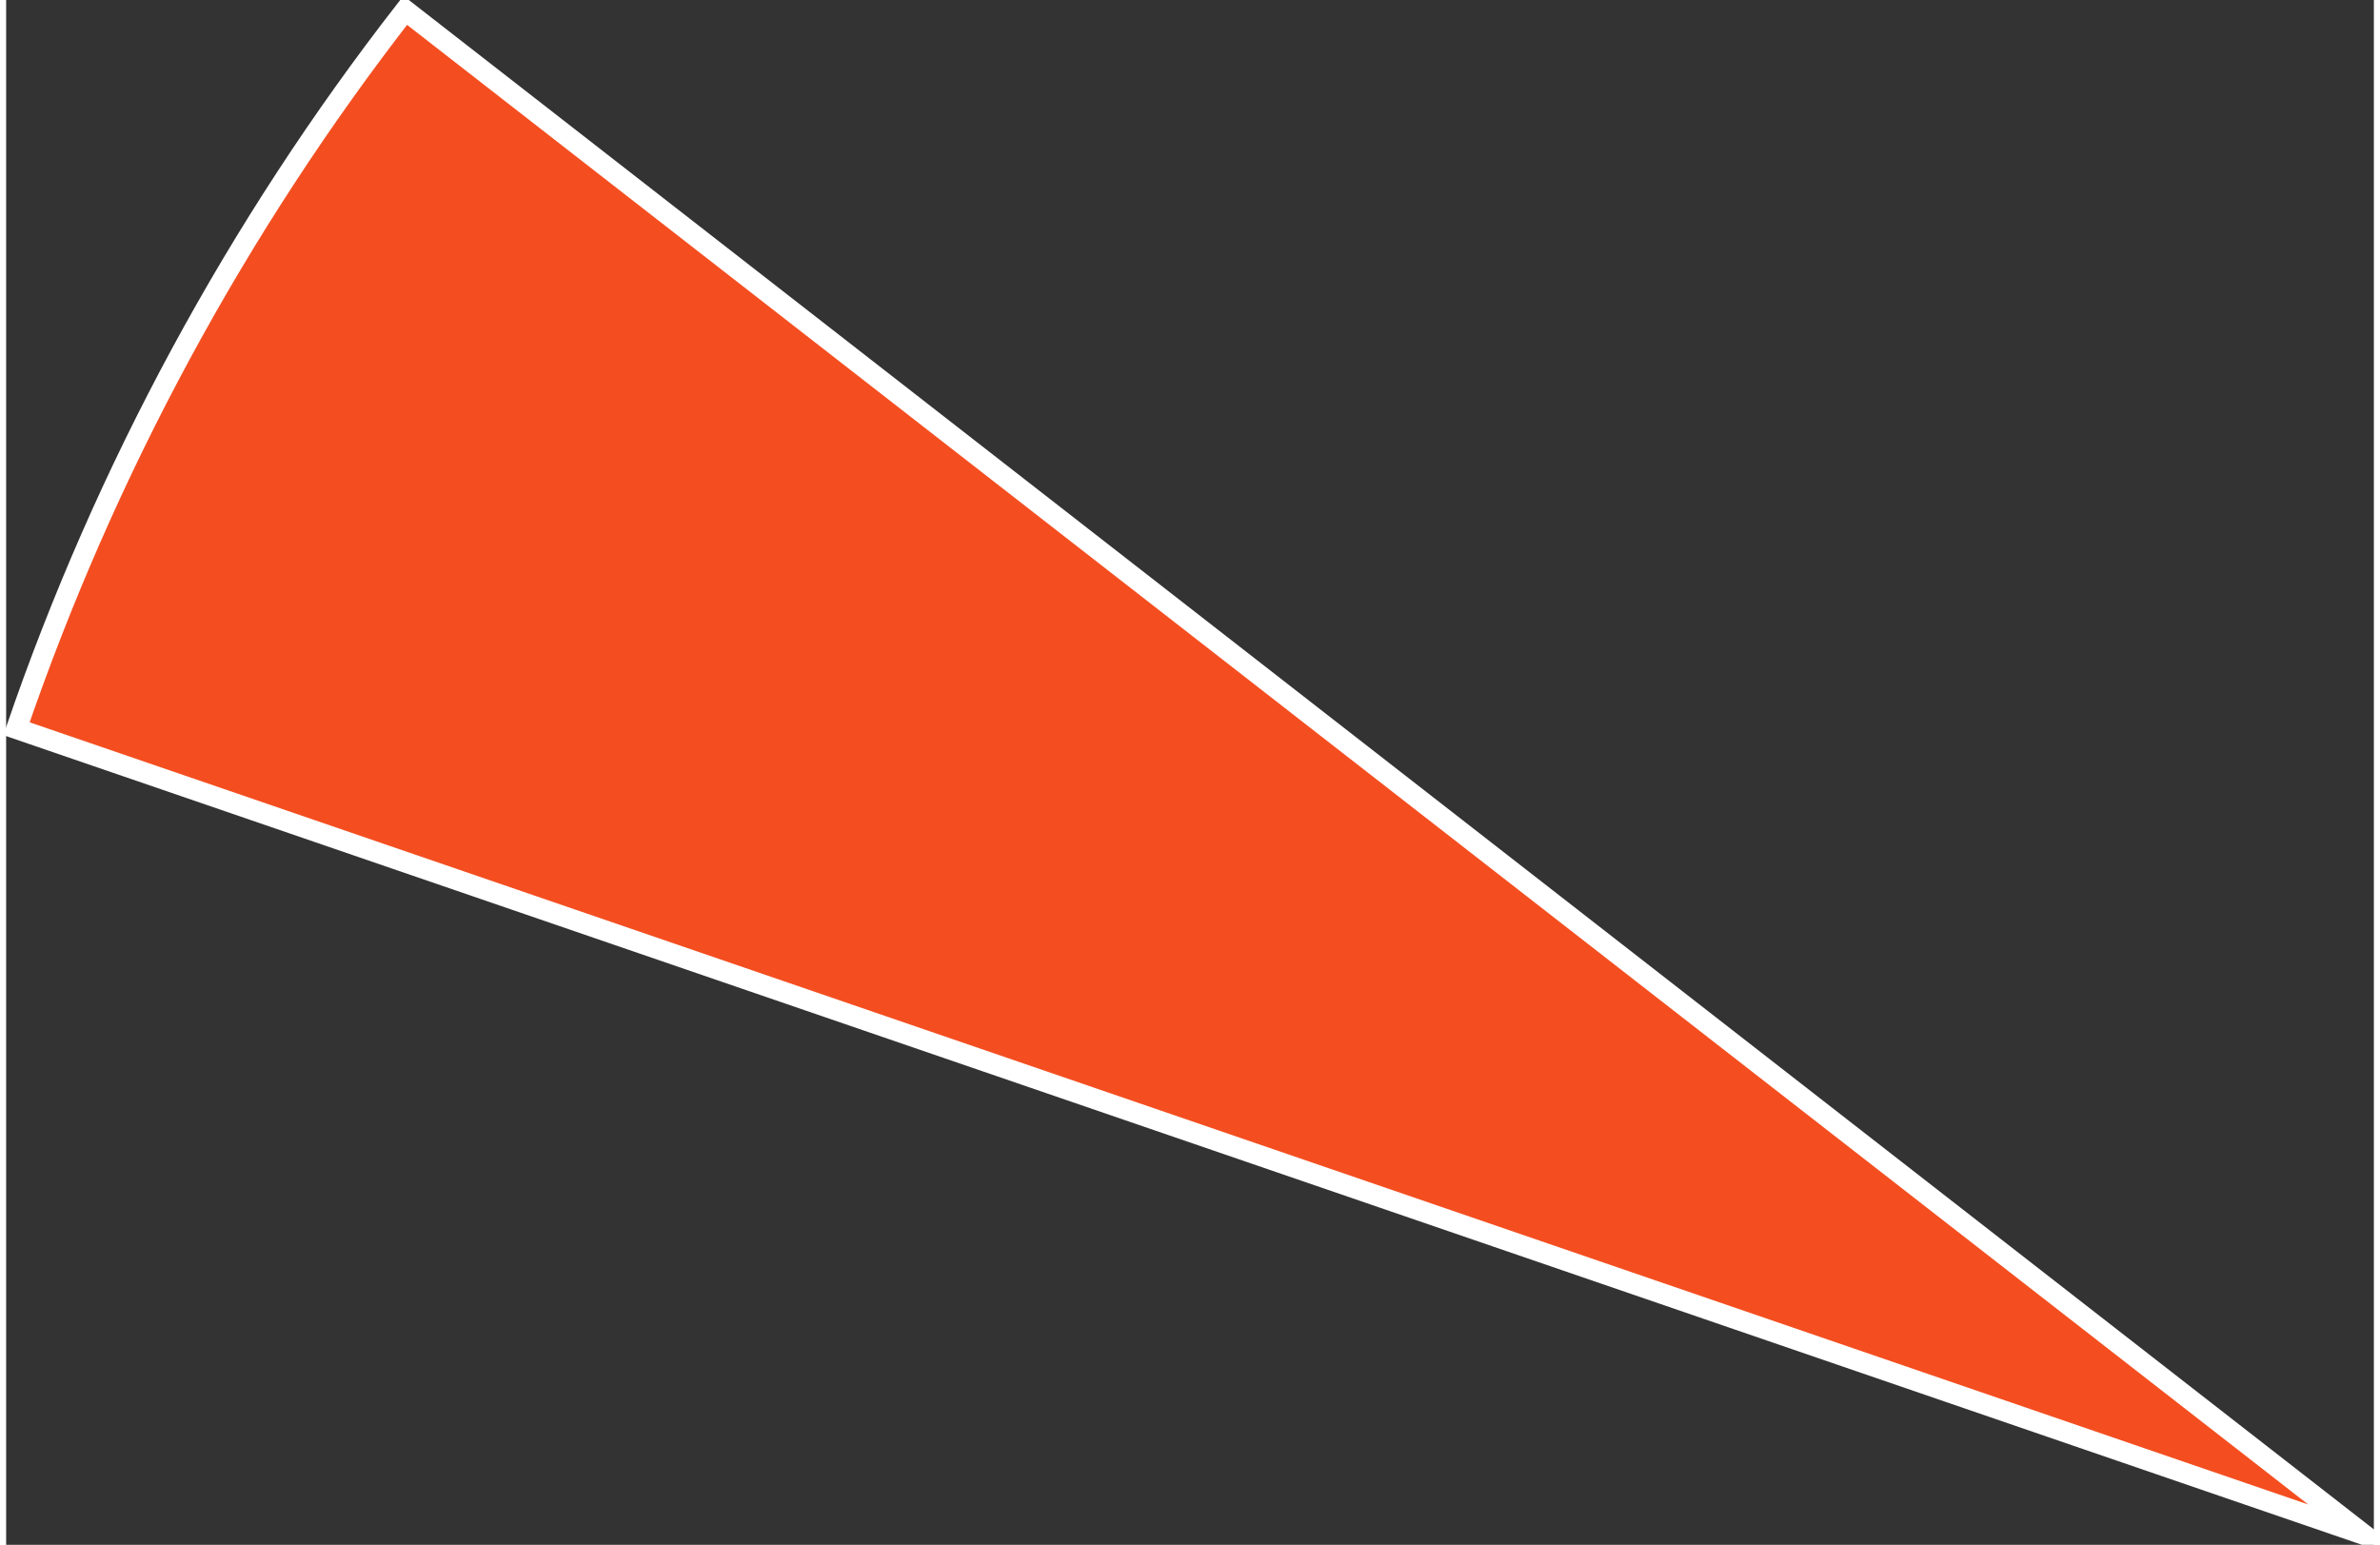 <?xml version="1.0" encoding="UTF-8"?><svg xmlns="http://www.w3.org/2000/svg" xmlns:xlink="http://www.w3.org/1999/xlink" xmlns:svgjs="http://svgjs.dev/svgjs" version="1.1" width="114px" height="74px" viewBox="-0.5 -0.5 114.5 74.71" aria-hidden="true"><rect x="-0.5" y="-0.5" width="114.5" height="74.71" fill="#333333" stroke="none"/><defs><linearGradient class="cerosgradient" data-cerosgradient="true" id="CerosGradient_id84997acc6" gradientUnits="userSpaceOnUse" x1="50%" y1="100%" x2="50%" y2="0%"><stop offset="0%" stop-color="#d1d1d1"/><stop offset="100%" stop-color="#d1d1d1"/></linearGradient><linearGradient/></defs><g><g transform="matrix(1, 0, 0, 1, 0, 0)"><path d="M113.498,73.706l-113.498,-38.964c4.305,-12.54 10.658,-24.279 18.801,-34.742z" transform="matrix(1,0,0,1,0,0)" fill-rule="nonzero" fill="#f44e20"/><path d="M113.498,73.706l-113.498,-38.964c4.305,-12.54 10.658,-24.279 18.801,-34.742z" transform="matrix(1,0,0,1,0,0)" fill-rule="nonzero" fill-opacity="0" stroke-miterlimit="28.96" stroke="#ffffff"/></g></g></svg>
